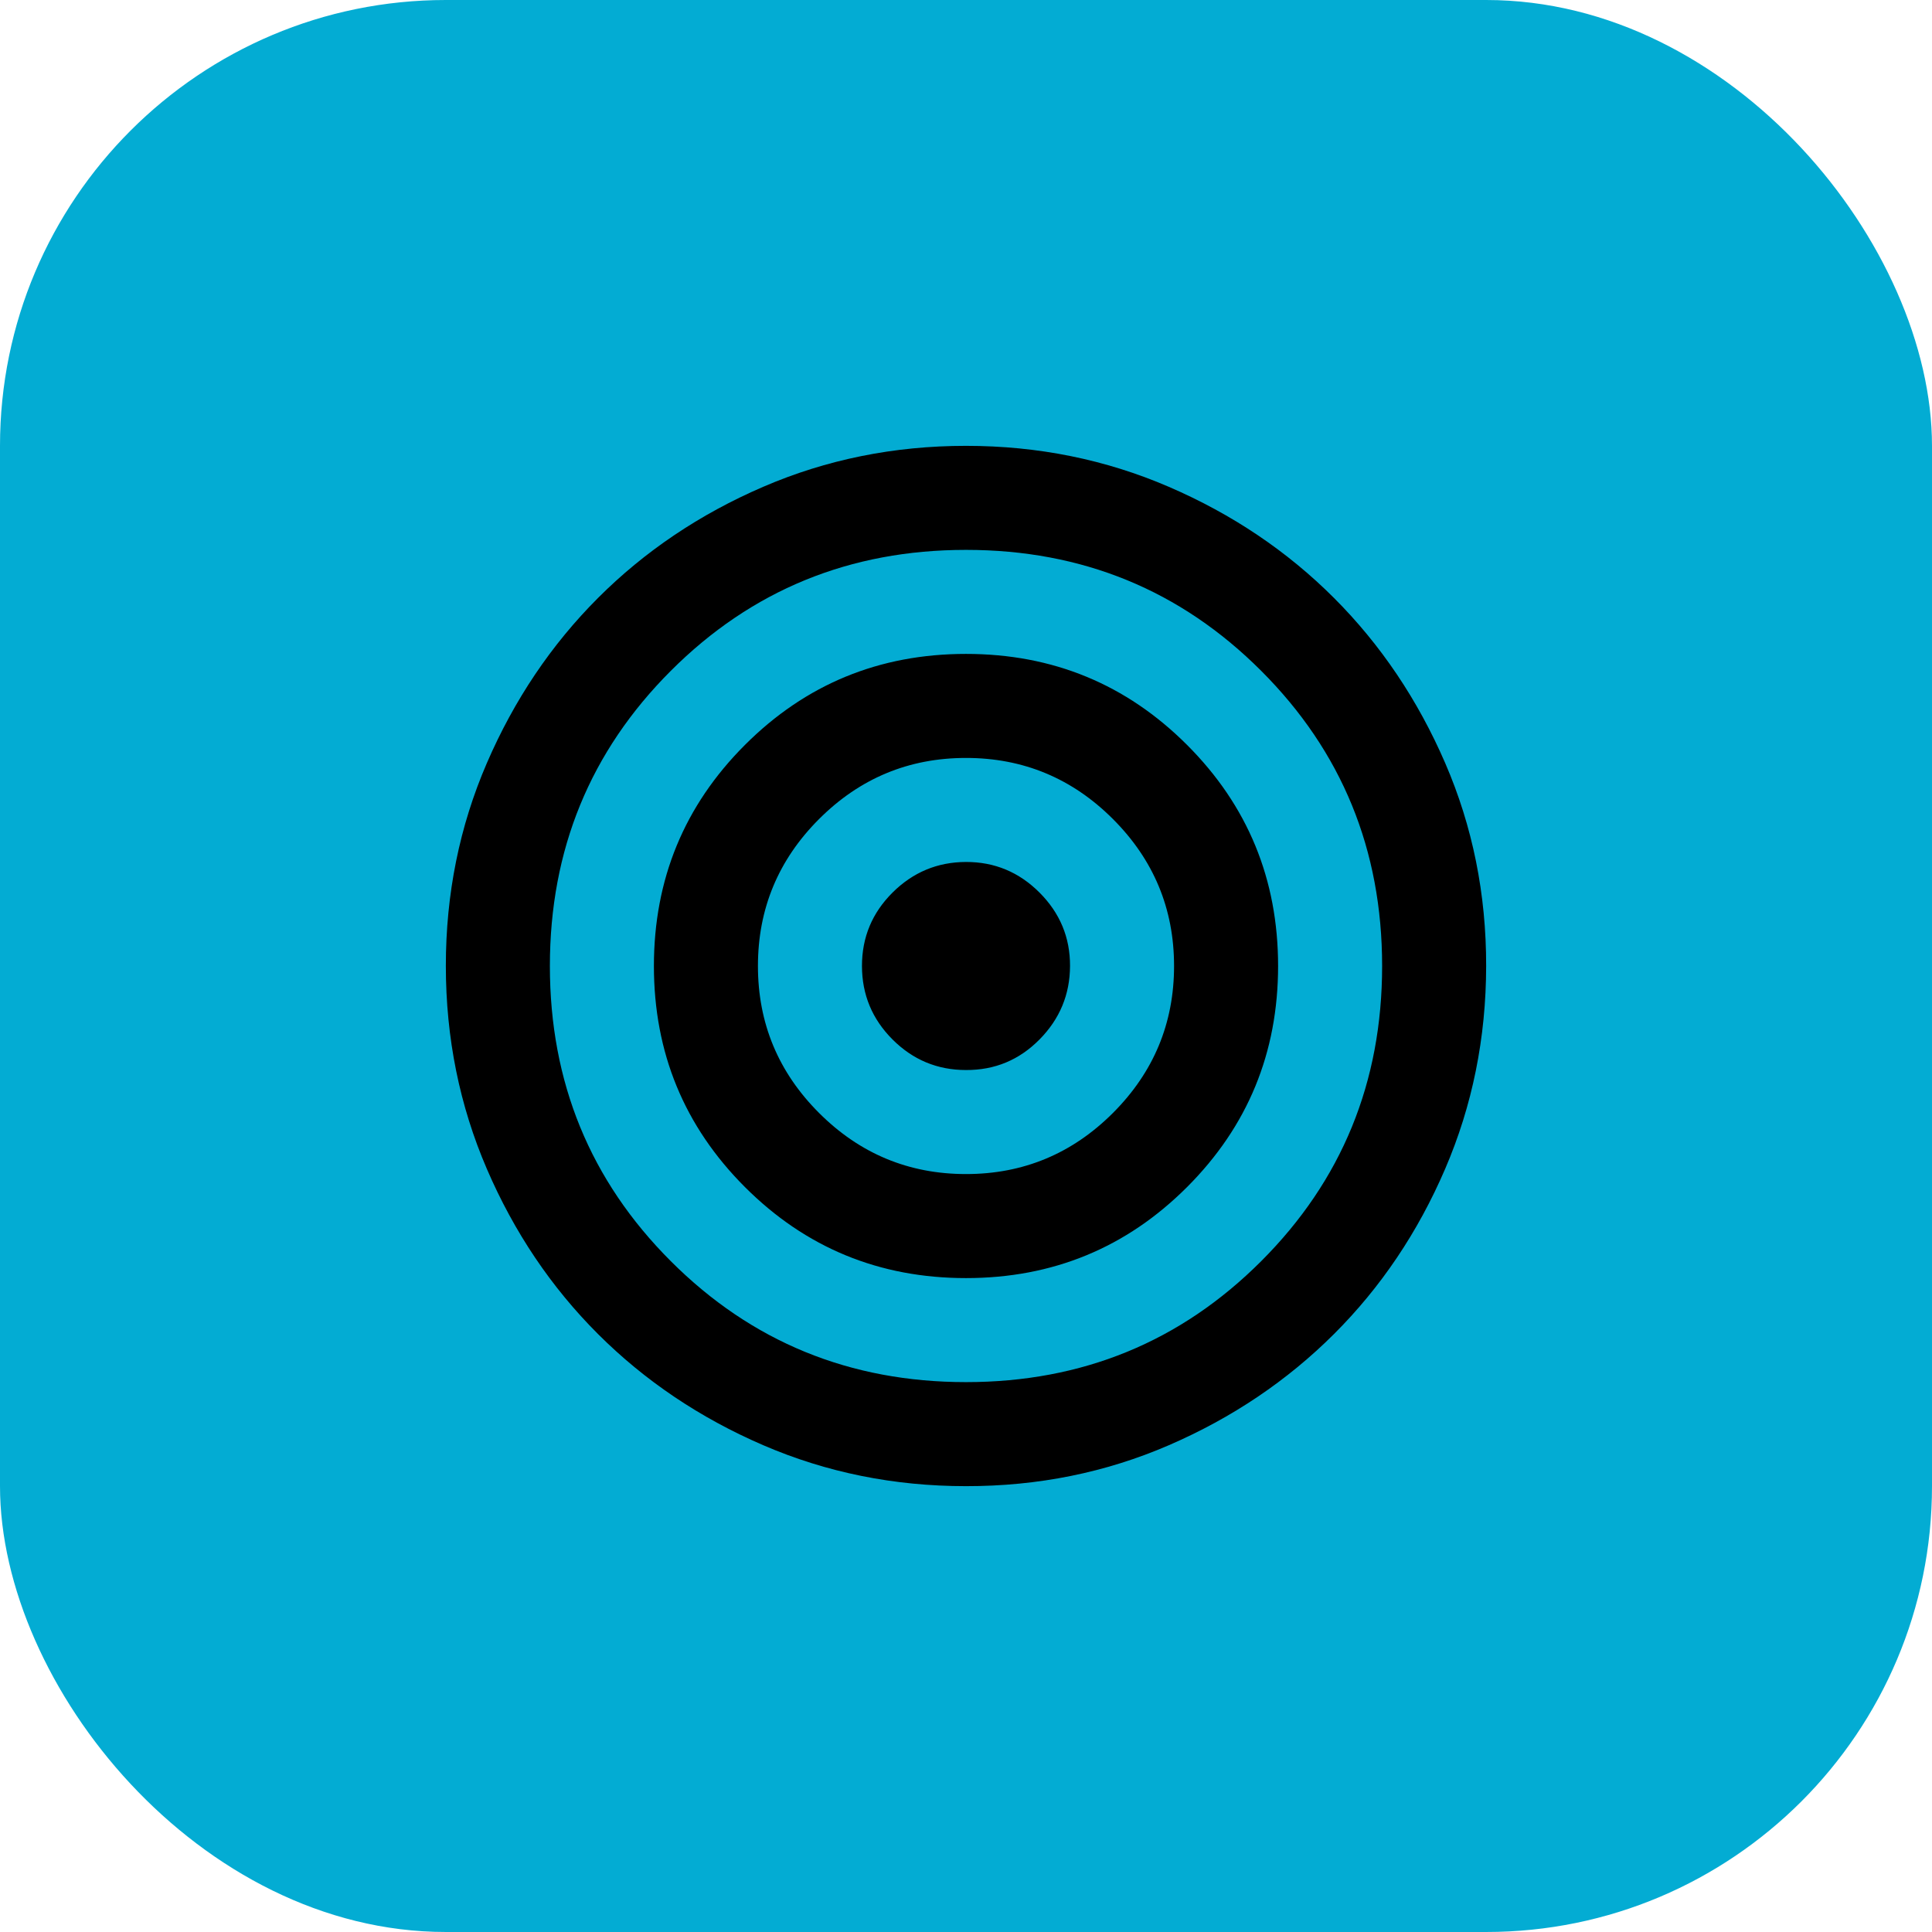 <?xml version="1.0" encoding="UTF-8"?>
<svg xmlns="http://www.w3.org/2000/svg" width="130" height="130" viewBox="0 0 130 130" fill="none">
  <rect width="130" height="130" rx="30" fill="#03ACD3"></rect>
  <path d="M65 100C60.158 100 55.608 99.081 51.35 97.242C47.092 95.403 43.388 92.91 40.237 89.763C37.087 86.615 34.594 82.911 32.758 78.65C30.922 74.389 30.002 69.839 30 65C29.998 60.161 30.917 55.611 32.758 51.35C34.599 47.089 37.092 43.385 40.237 40.237C43.383 37.09 47.087 34.597 51.35 32.758C55.613 30.919 60.163 30 65 30C69.837 30 74.387 30.919 78.65 32.758C82.913 34.597 86.617 37.09 89.763 40.237C92.908 43.385 95.402 47.089 97.246 51.35C99.089 55.611 100.007 60.161 100 65C99.993 69.839 99.074 74.389 97.242 78.65C95.41 82.911 92.917 86.615 89.763 89.763C86.608 92.91 82.904 95.404 78.65 97.245C74.396 99.086 69.846 100.005 65 100ZM65 93C72.817 93 79.438 90.287 84.862 84.862C90.287 79.438 93 72.817 93 65C93 57.183 90.287 50.562 84.862 45.138C79.438 39.712 72.817 37 65 37C57.183 37 50.562 39.712 45.138 45.138C39.712 50.562 37 57.183 37 65C37 72.817 39.712 79.438 45.138 84.862C50.562 90.287 57.183 93 65 93ZM65 86C59.167 86 54.208 83.958 50.125 79.875C46.042 75.792 44 70.833 44 65C44 59.167 46.042 54.208 50.125 50.125C54.208 46.042 59.167 44 65 44C70.833 44 75.792 46.042 79.875 50.125C83.958 54.208 86 59.167 86 65C86 70.833 83.958 75.792 79.875 79.875C75.792 83.958 70.833 86 65 86ZM65 79C68.85 79 72.146 77.629 74.888 74.888C77.629 72.146 79 68.85 79 65C79 61.15 77.629 57.854 74.888 55.112C72.146 52.371 68.85 51 65 51C61.15 51 57.854 52.371 55.112 55.112C52.371 57.854 51 61.15 51 65C51 68.85 52.371 72.146 55.112 74.888C57.854 77.629 61.15 79 65 79ZM65 72C63.075 72 61.428 71.315 60.058 69.945C58.688 68.576 58.002 66.927 58 65C57.998 63.073 58.684 61.425 60.058 60.058C61.432 58.691 63.08 58.005 65 58C66.92 57.995 68.569 58.681 69.945 60.058C71.322 61.435 72.007 63.082 72 65C71.993 66.918 71.308 68.567 69.945 69.945C68.583 71.325 66.934 72.009 65 72Z" fill="black"></path>
</svg>
